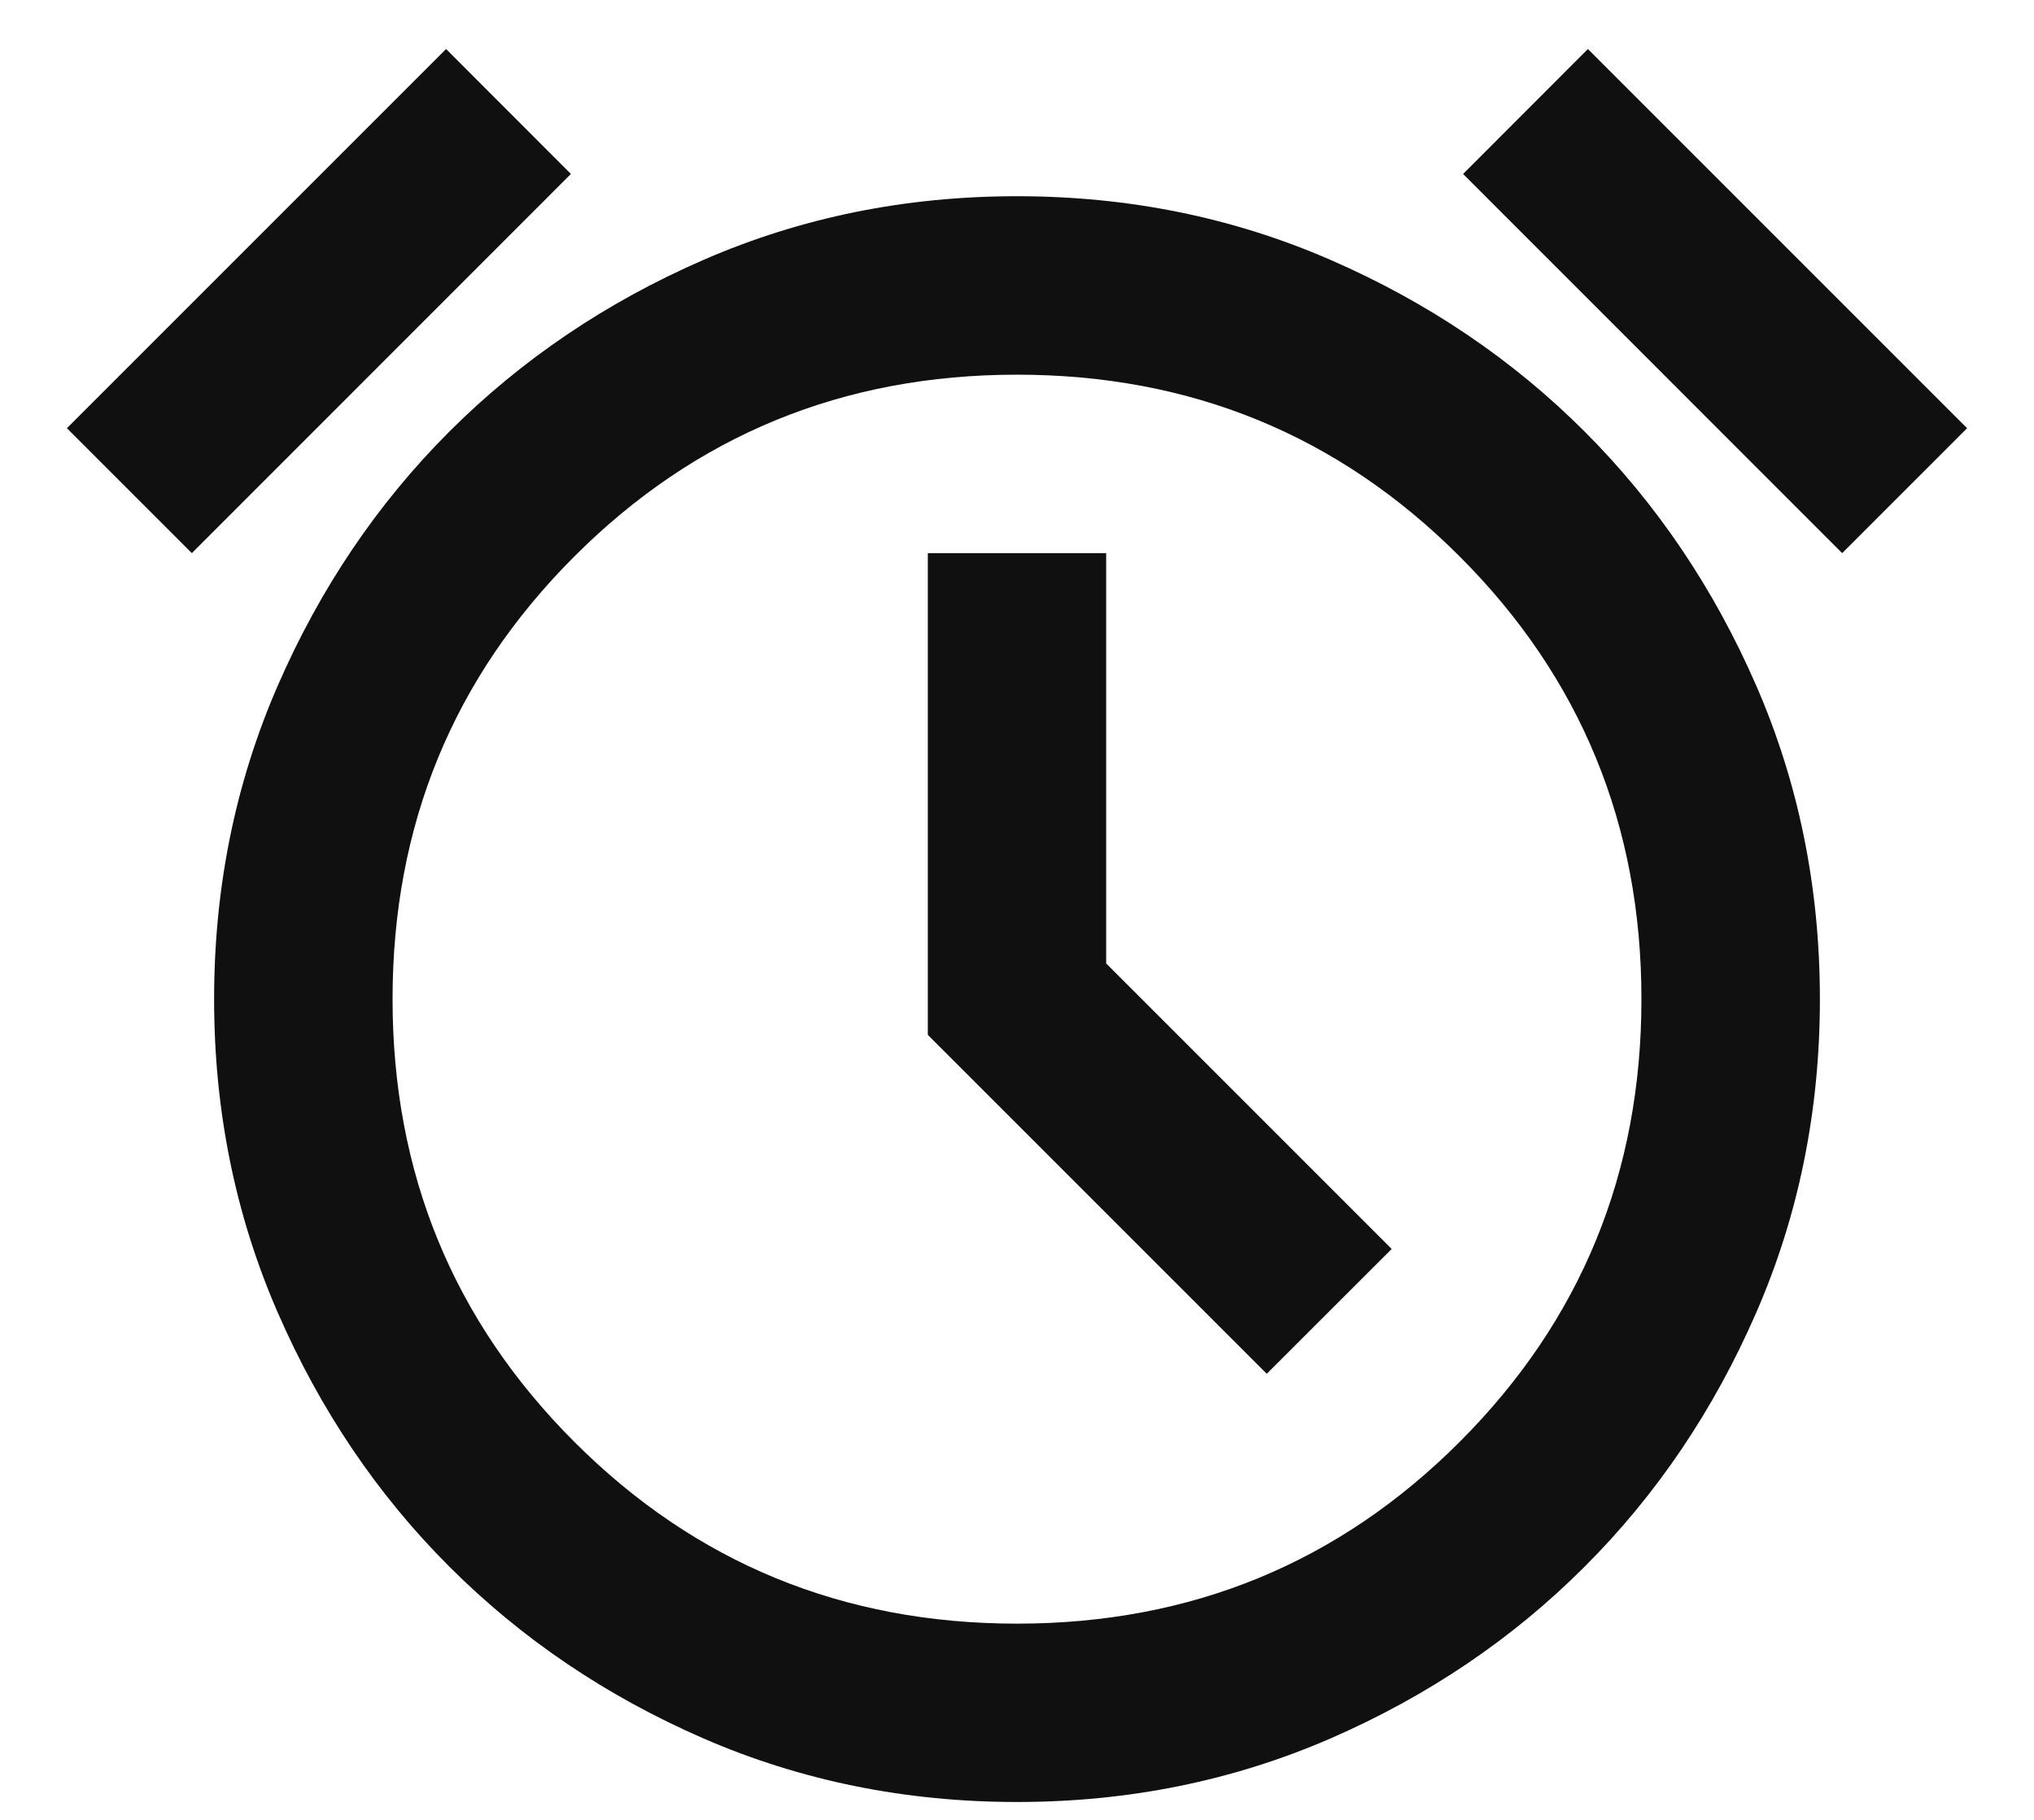 <svg width="19" height="17" viewBox="0 0 19 17" fill="none" xmlns="http://www.w3.org/2000/svg">
<path d="M9.5 16.833C8.458 16.833 7.483 16.635 6.573 16.24C5.663 15.844 4.872 15.309 4.198 14.635C3.524 13.962 2.99 13.17 2.594 12.26C2.198 11.351 2 10.375 2 9.333C2 8.292 2.198 7.316 2.594 6.406C2.99 5.497 3.524 4.705 4.198 4.031C4.872 3.358 5.663 2.823 6.573 2.427C7.483 2.031 8.458 1.833 9.5 1.833C10.542 1.833 11.517 2.031 12.427 2.427C13.337 2.823 14.129 3.358 14.802 4.031C15.476 4.705 16.01 5.497 16.406 6.406C16.802 7.316 17 8.292 17 9.333C17 10.375 16.802 11.351 16.406 12.26C16.01 13.17 15.476 13.962 14.802 14.635C14.129 15.309 13.337 15.844 12.427 16.24C11.517 16.635 10.542 16.833 9.5 16.833ZM11.833 12.833L13 11.667L10.333 9V5.167H8.667V9.667L11.833 12.833ZM4.167 0.458L5.333 1.625L1.792 5.167L0.625 4L4.167 0.458ZM14.833 0.458L18.375 4L17.208 5.167L13.667 1.625L14.833 0.458ZM9.5 15.167C11.125 15.167 12.504 14.601 13.635 13.469C14.767 12.337 15.333 10.958 15.333 9.333C15.333 7.708 14.767 6.33 13.635 5.198C12.504 4.066 11.125 3.5 9.5 3.5C7.875 3.5 6.497 4.066 5.365 5.198C4.233 6.33 3.667 7.708 3.667 9.333C3.667 10.958 4.233 12.337 5.365 13.469C6.497 14.601 7.875 15.167 9.5 15.167Z" fill="#101010"/>
</svg>
